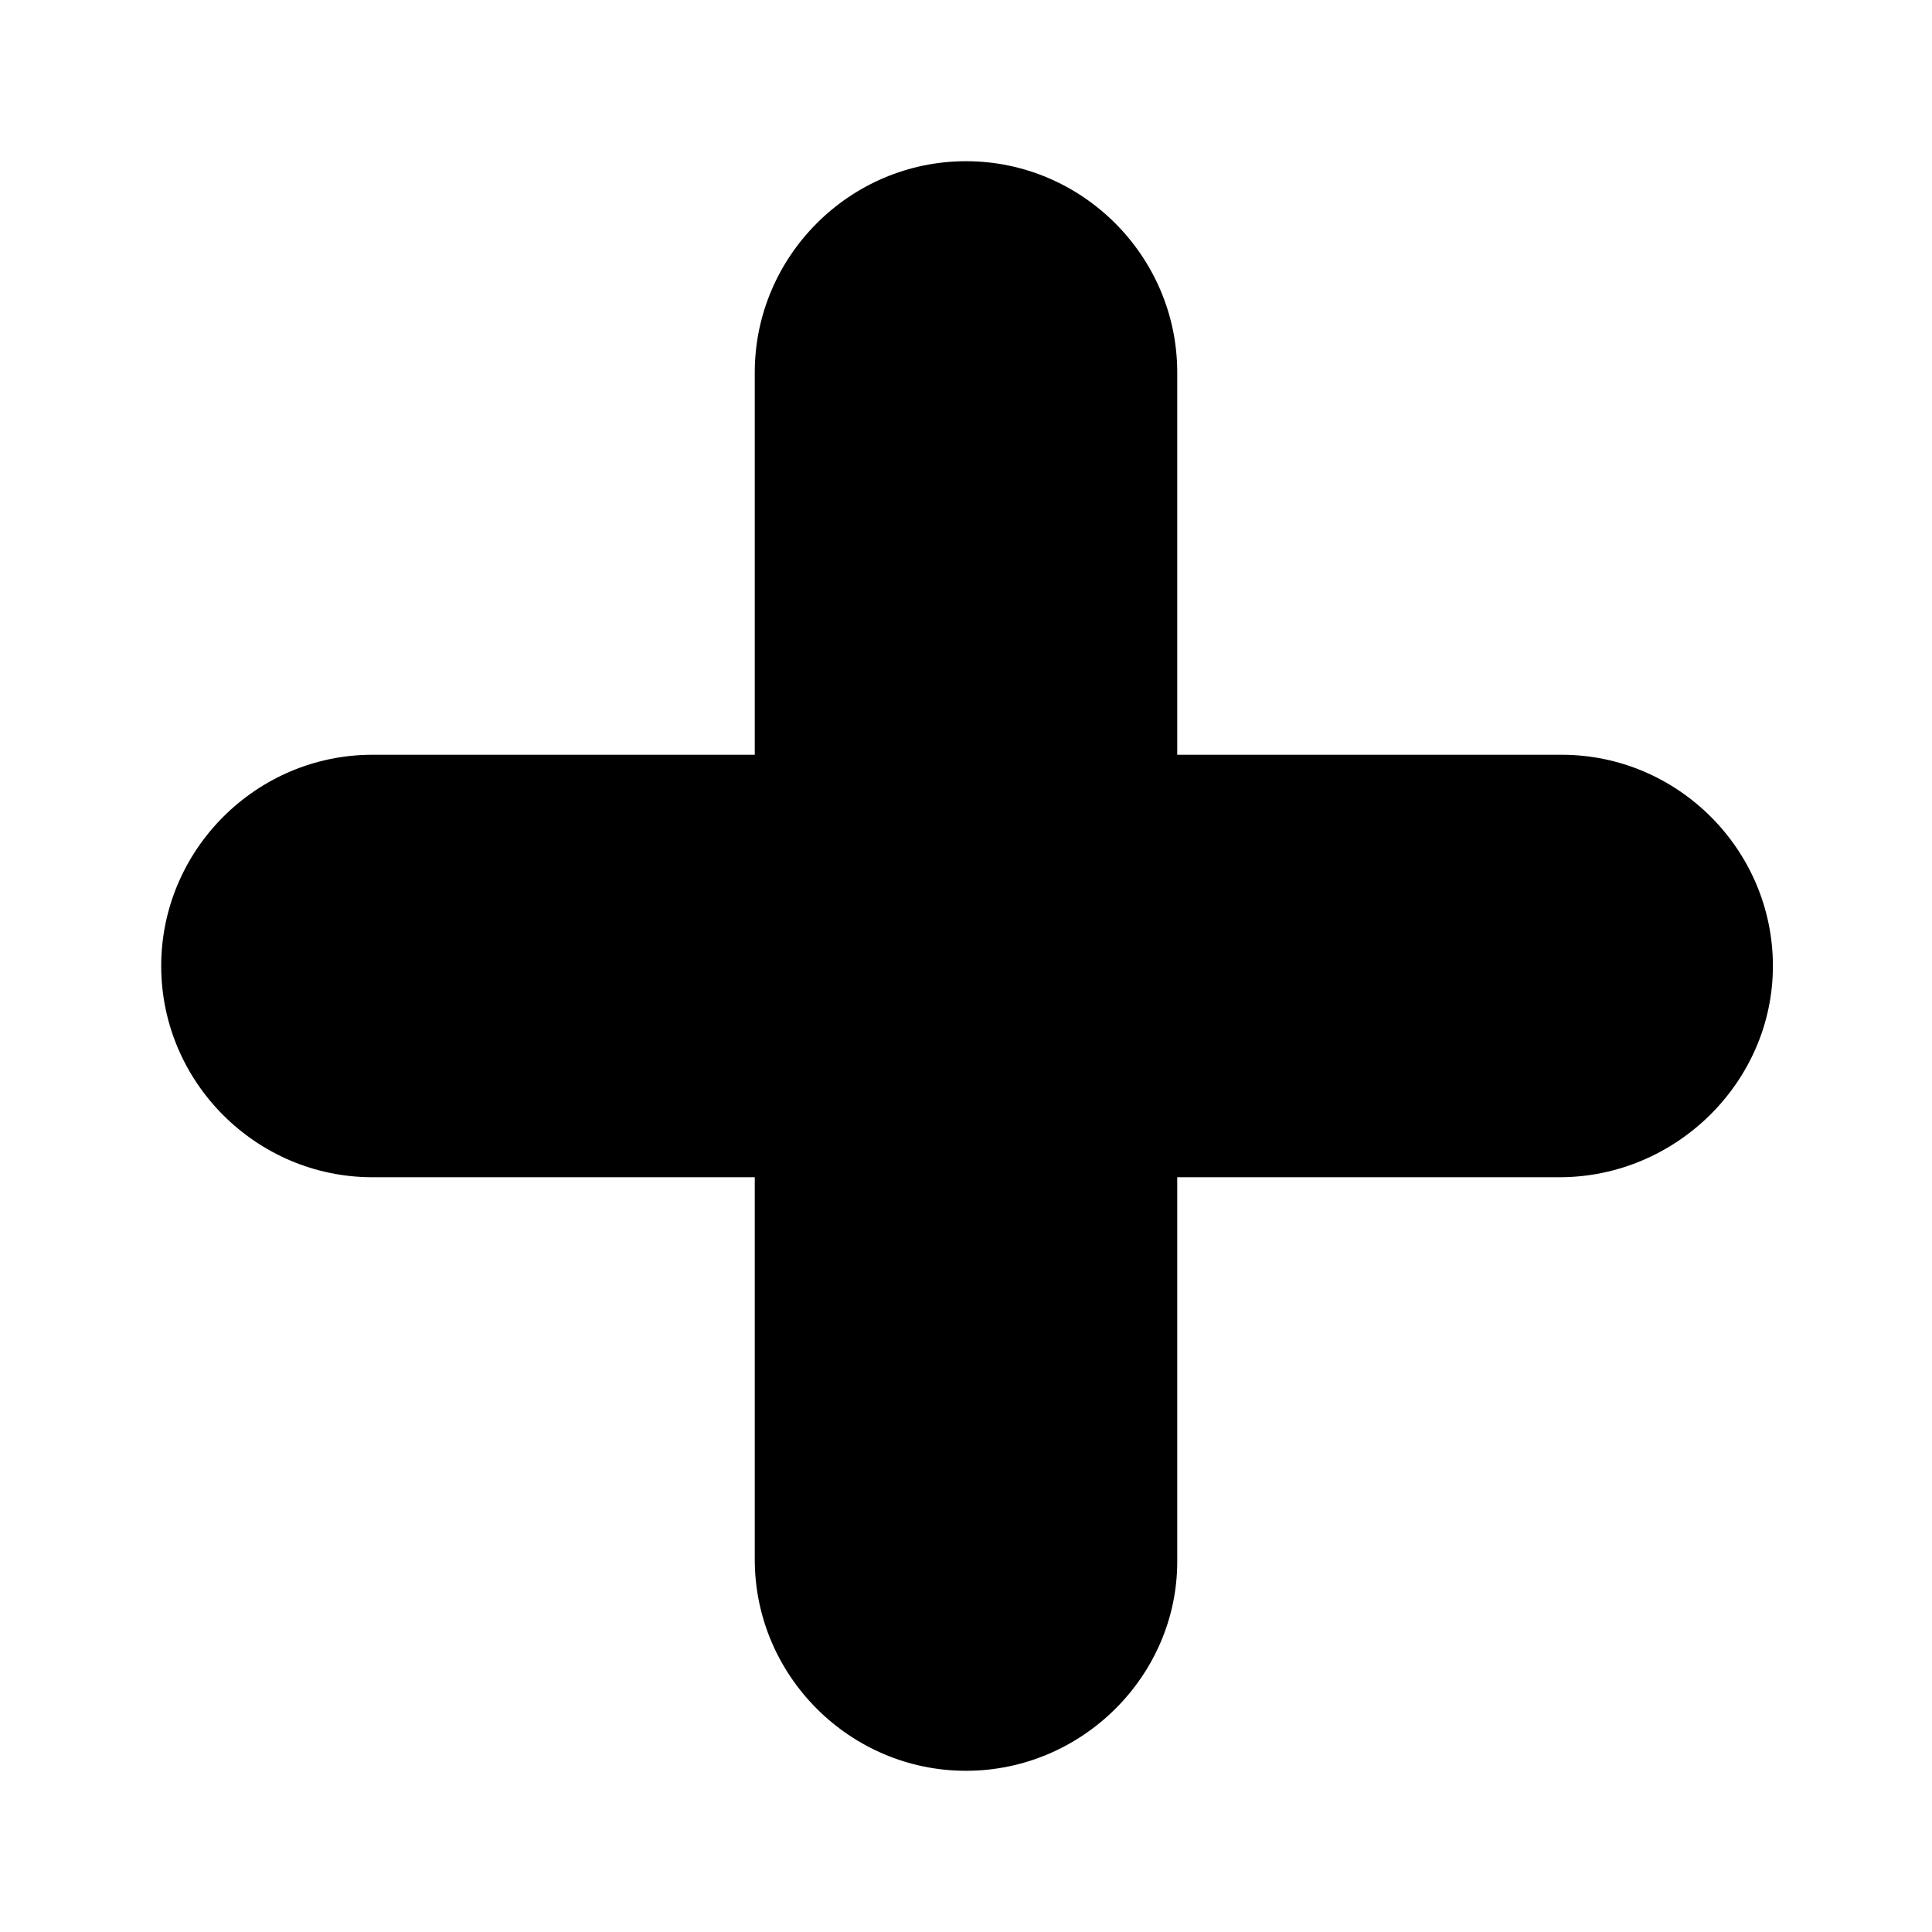 <?xml version="1.0" encoding="UTF-8"?>
<!-- Uploaded to: ICON Repo, www.svgrepo.com, Generator: ICON Repo Mixer Tools -->
<svg fill="#000000" width="800px" height="800px" version="1.1" viewBox="144 144 512 512" xmlns="http://www.w3.org/2000/svg">
 <g>
  <path d="m400 613.28c-30.789 0-55.98-25.191-55.98-55.98v-314.6c0-30.789 25.191-55.98 55.98-55.98s55.98 25.191 55.98 55.98v315.16c-0.004 30.227-25.195 55.418-55.98 55.418z"/>
  <path d="m557.3 455.98h-314.6c-30.789 0-55.98-25.191-55.98-55.98 0-30.789 25.191-55.98 55.98-55.98h315.16c30.789 0 55.98 25.191 55.98 55.98-0.004 30.789-25.754 55.98-56.539 55.98z"/>
 </g>
</svg>